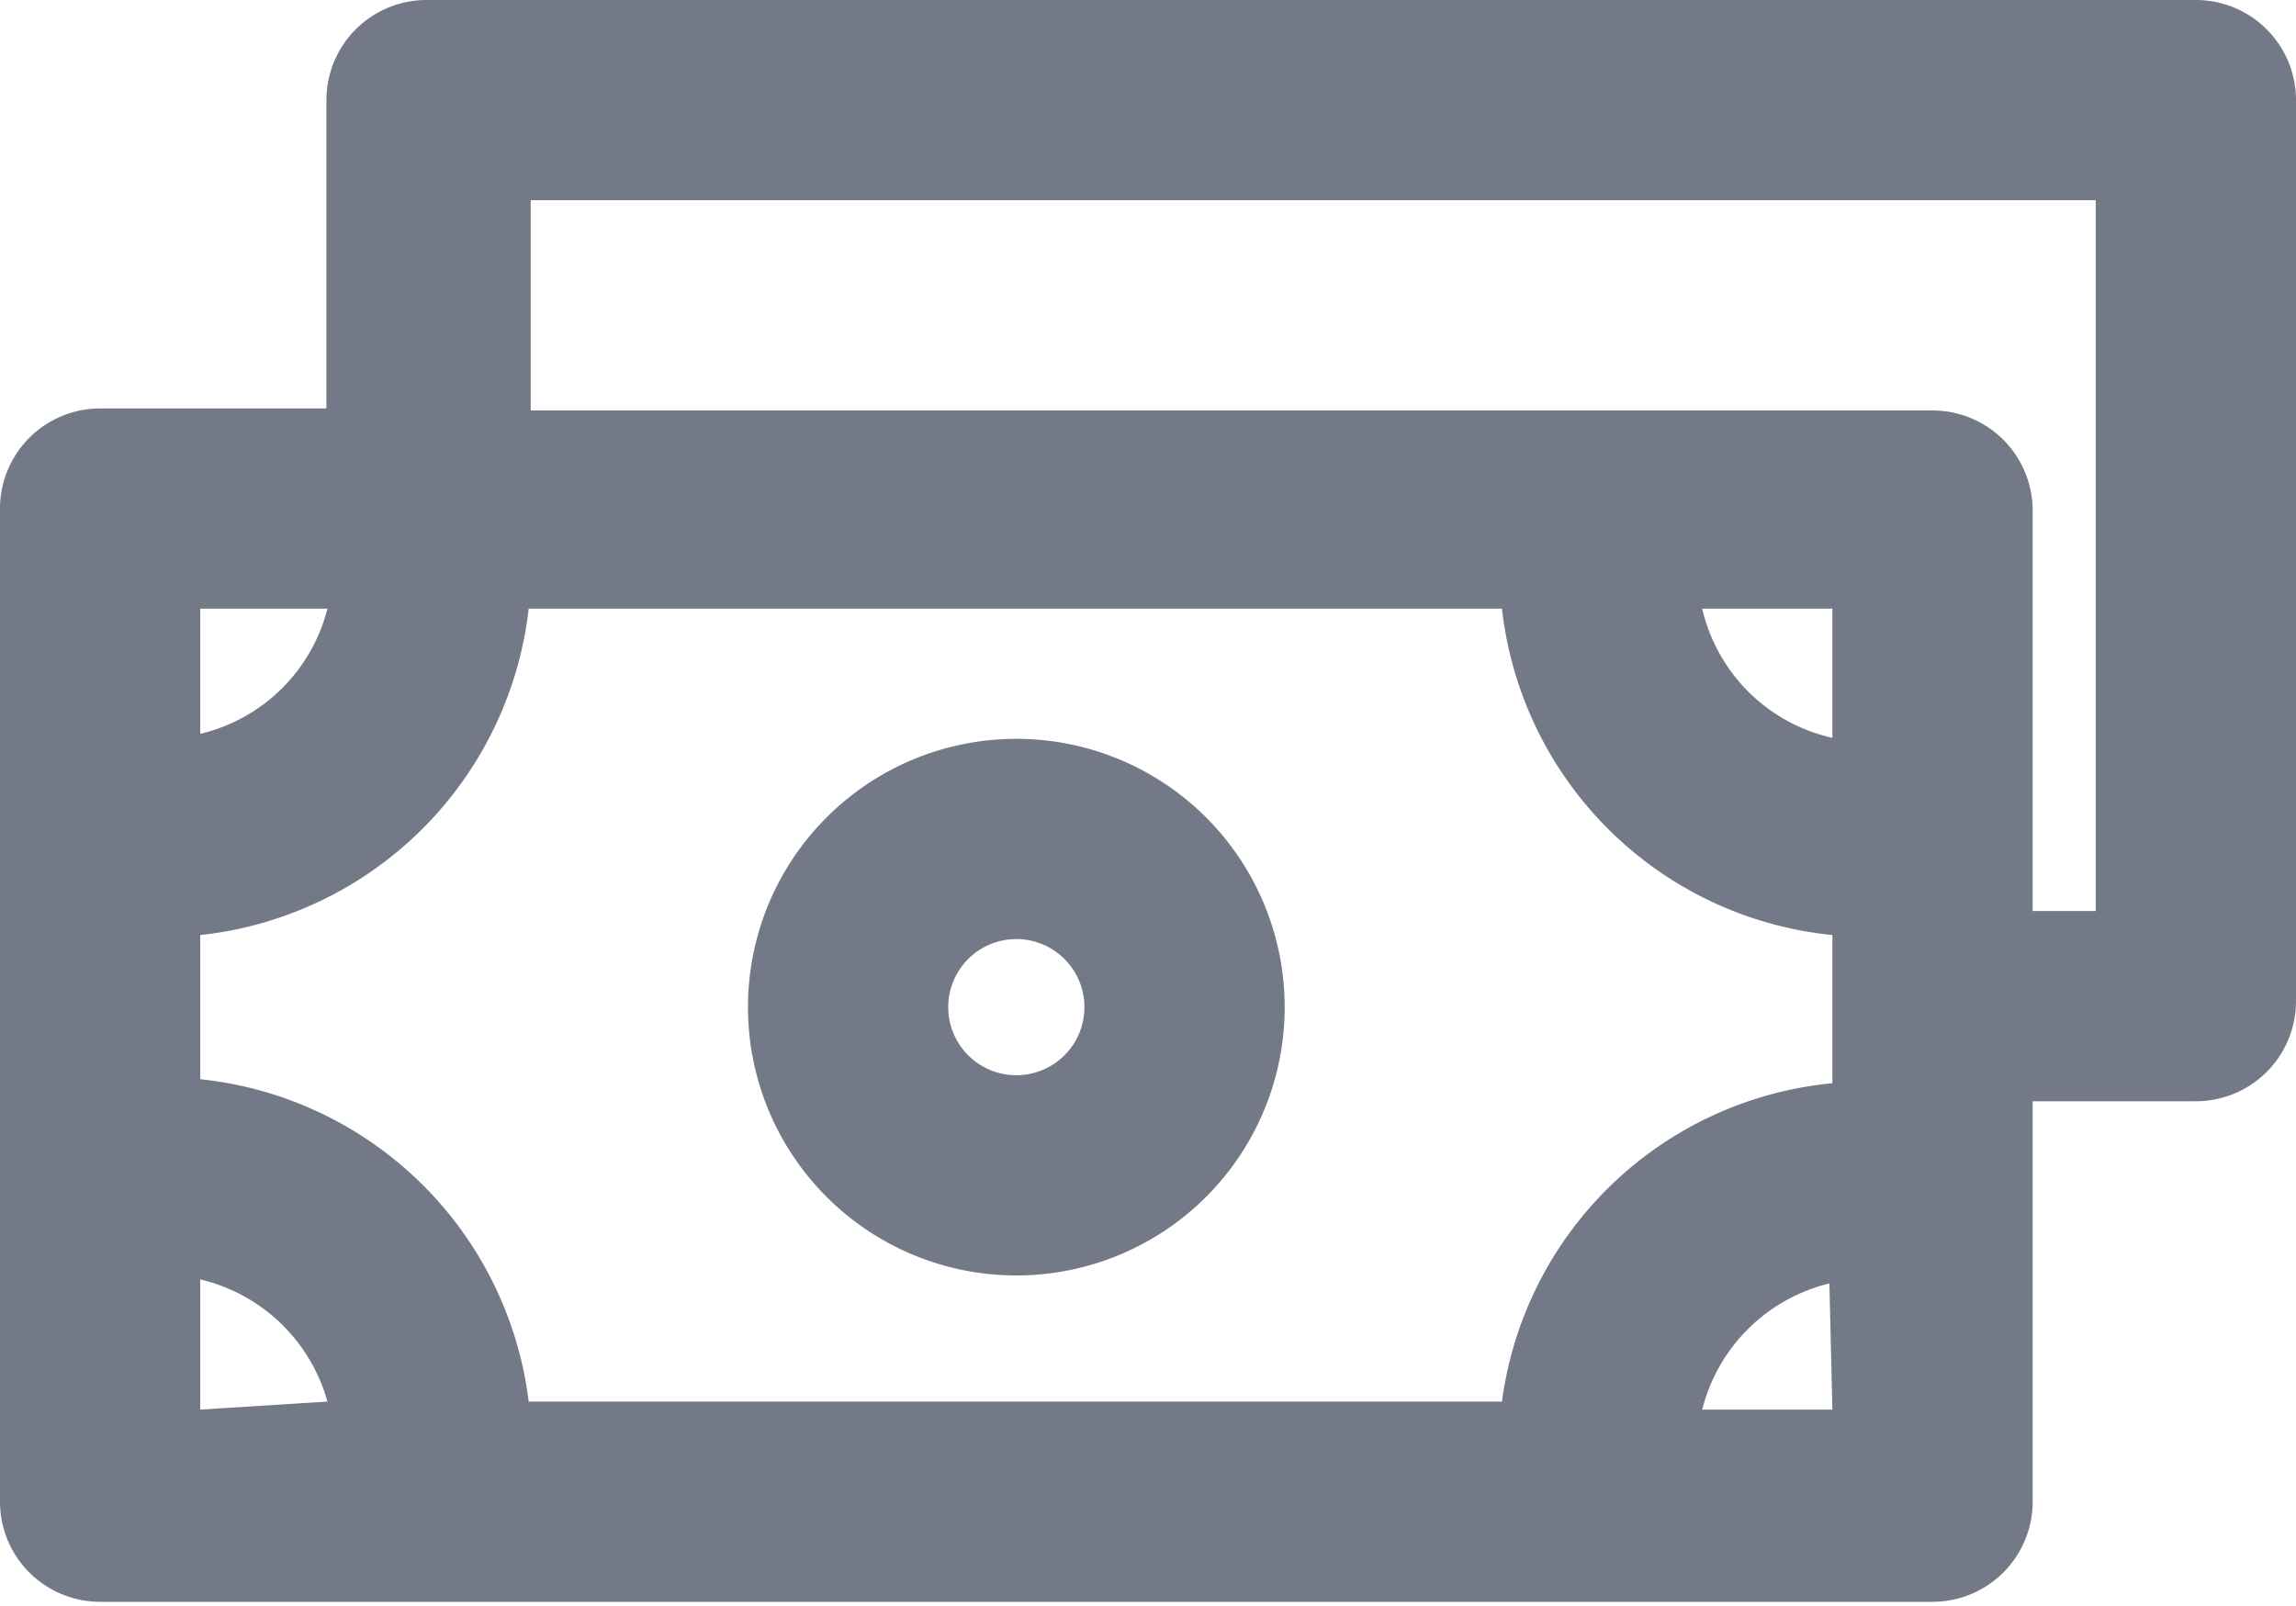<svg xmlns="http://www.w3.org/2000/svg" viewBox="0 0 22.93 16.04"><defs><style>.cls-1{fill:#747987;}</style></defs><title>Payment</title><g id="Layer_2" data-name="Layer 2"><g id="Layer_1-2" data-name="Layer 1"><path class="cls-1" d="M10.15,7.38a2.68,2.68,0,1,0,2.68,2.68A2.68,2.68,0,0,0,10.15,7.38Zm0,3.36a.68.68,0,1,1,.68-.68A.68.68,0,0,1,10.15,10.74Z"/><path class="cls-1" d="M21.93,0H4.26a1,1,0,0,0-1,1V4.08H1a1,1,0,0,0-1,1V15a1,1,0,0,0,1,1H19.3a1,1,0,0,0,1-1v-4h1.63a1,1,0,0,0,1-1V1A1,1,0,0,0,21.93,0ZM2,6.08H3.27A1.72,1.72,0,0,1,2,7.33Zm0,8V12.78A1.73,1.73,0,0,1,3.27,14Zm16.3,0H17a1.73,1.73,0,0,1,1.27-1.26Zm0-3.26A3.68,3.68,0,0,0,15,14H5.28A3.69,3.69,0,0,0,2,10.78V9.34A3.7,3.7,0,0,0,5.28,6.08H15A3.69,3.69,0,0,0,18.3,9.34Zm0-3.45A1.72,1.72,0,0,1,17,6.08H18.3Zm2.63,1.73H20.3v-4a1,1,0,0,0-1-1h-14V2H20.93Z"/></g></g></svg>